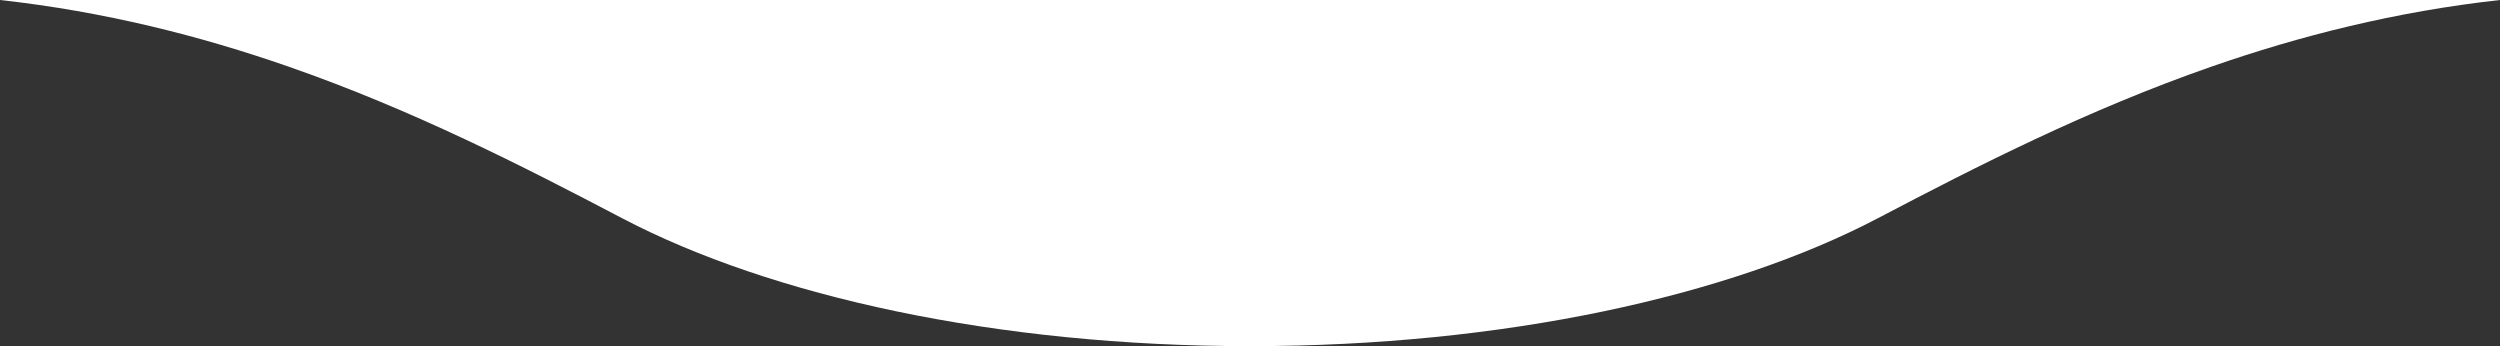 <svg width="260" height="36" viewBox="0 0 260 36" fill="none" xmlns="http://www.w3.org/2000/svg">
<rect x="0" y="0" width="260" height="36" fill="#333333" stroke="none"/>
<path d="M64.691 22.69C54.414 17.3 42.963 11.44 30.008 6.929C20.828 3.732 10.865 1.203 0 -1.1365e-05L260 0C249.135 1.203 239.173 3.732 229.992 6.929C217.038 11.44 205.586 17.3 195.31 22.69C179.828 30.811 156.33 36 130 36C103.671 36 80.173 30.811 64.691 22.69Z" fill="white"/>
</svg>
